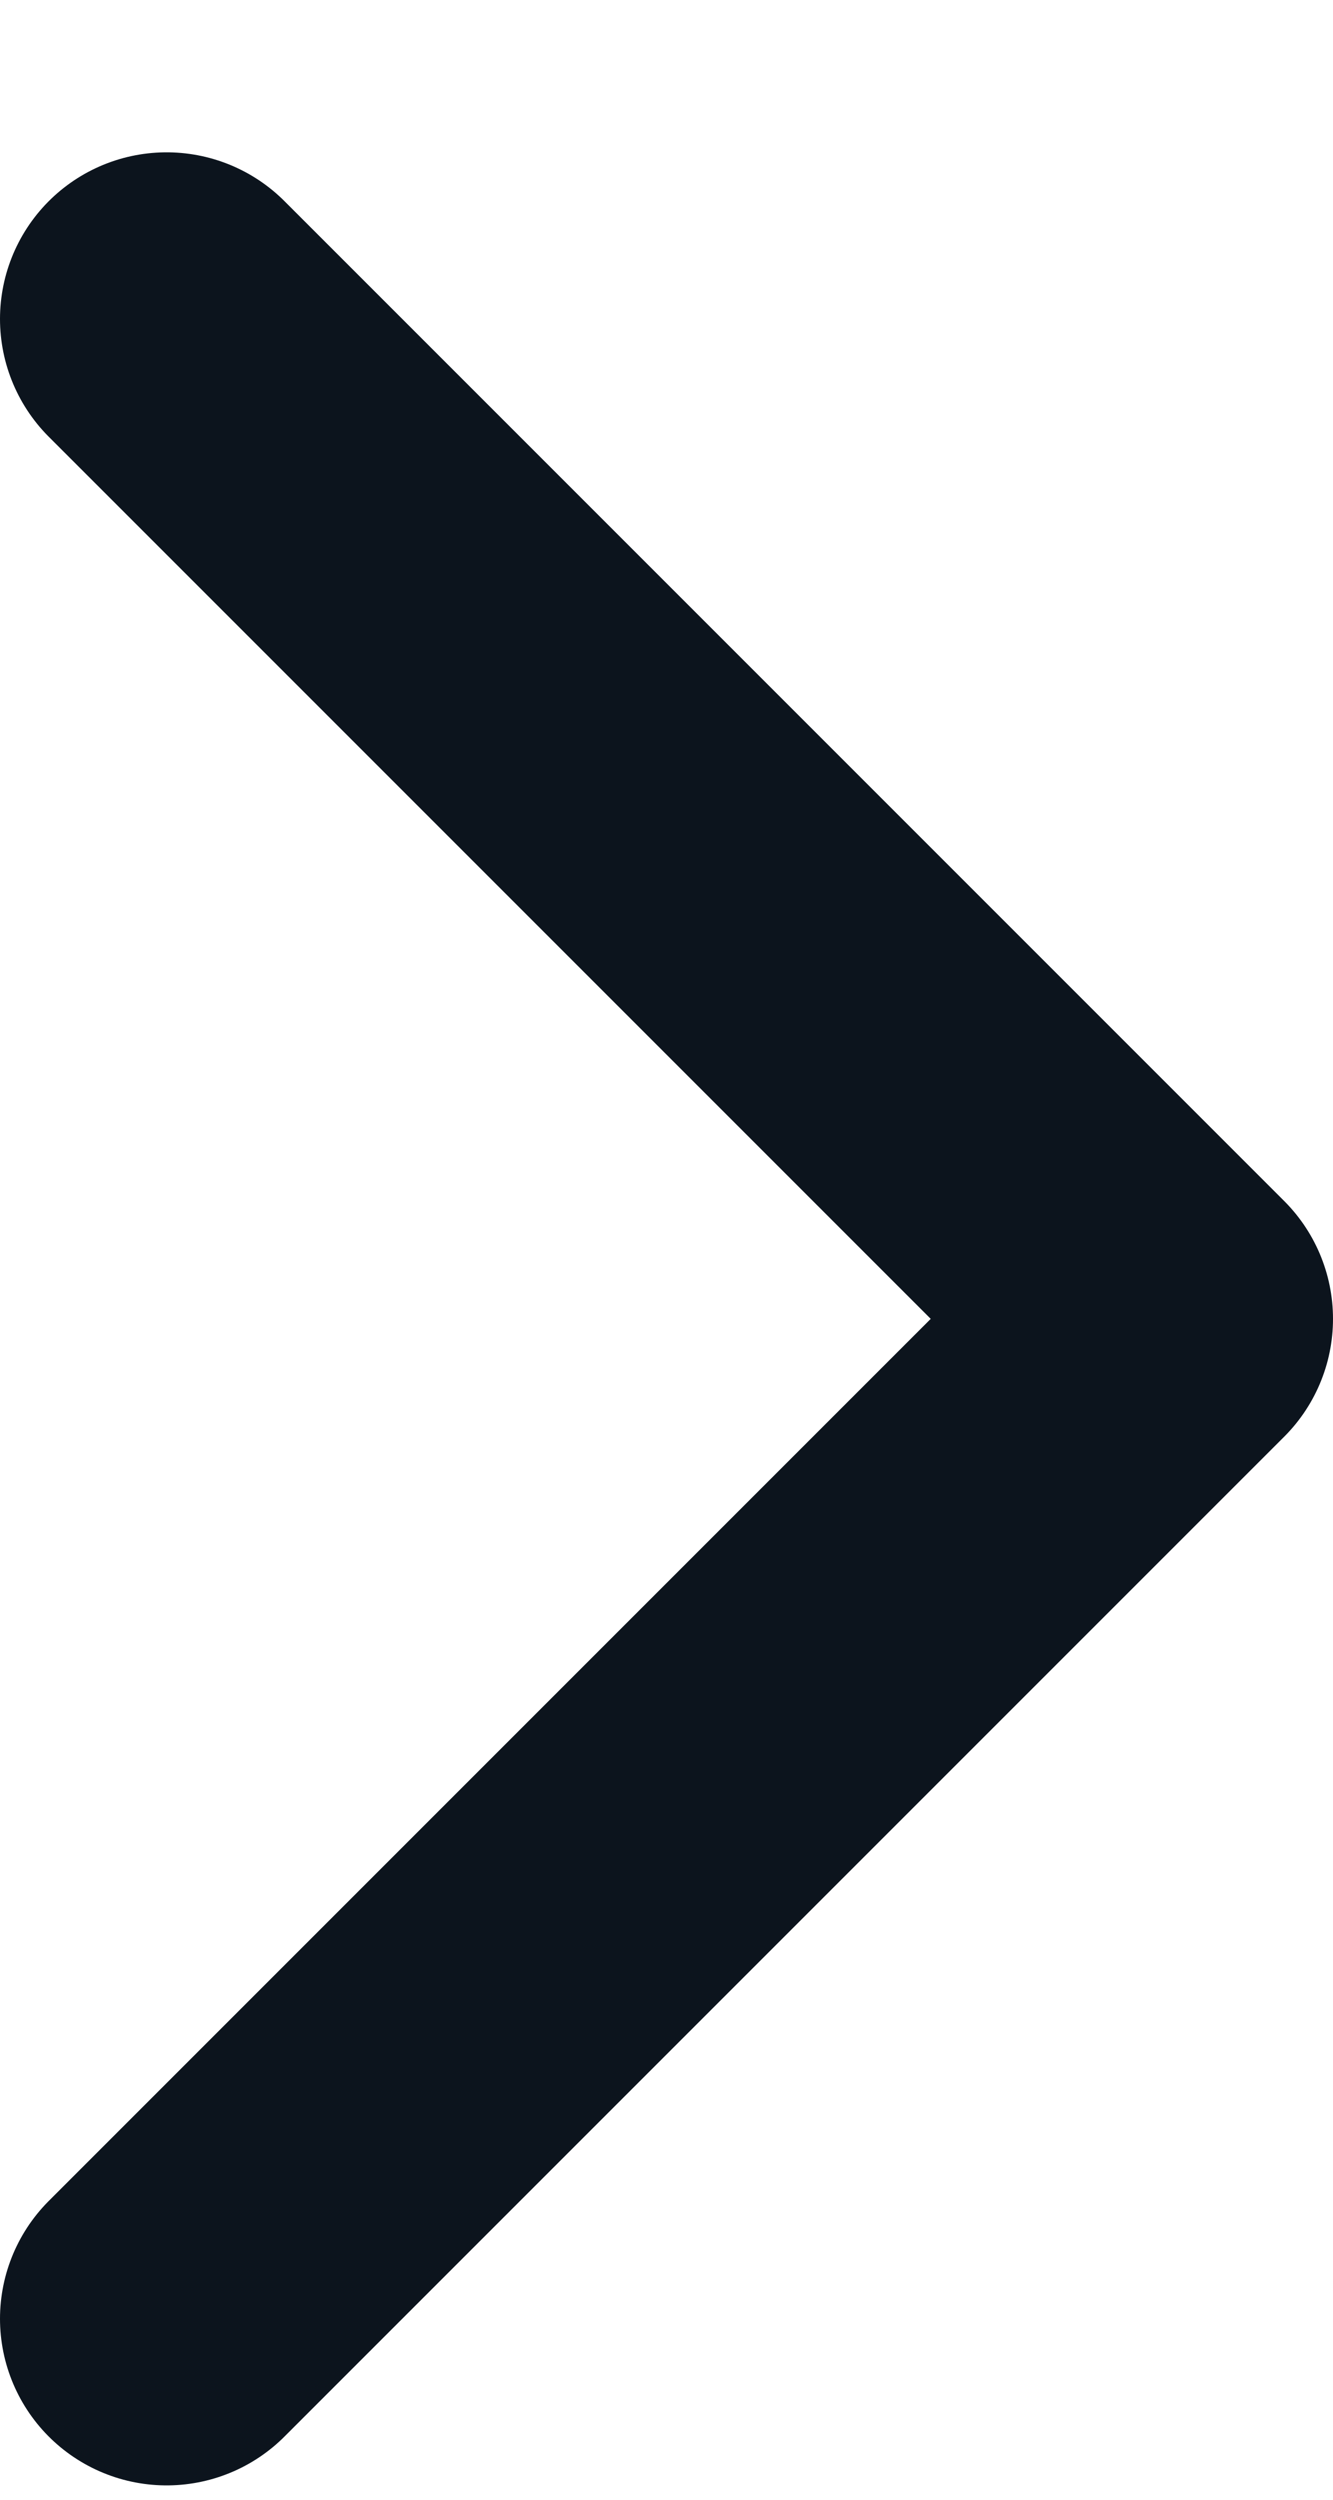 <svg width="8" height="15" viewBox="0 0 8 15" fill="none" xmlns="http://www.w3.org/2000/svg">
<path d="M1 13.914L7 7.914L1 1.914" stroke="#0C141D" stroke-width="2" stroke-linecap="round" stroke-linejoin="round"/>
</svg>
